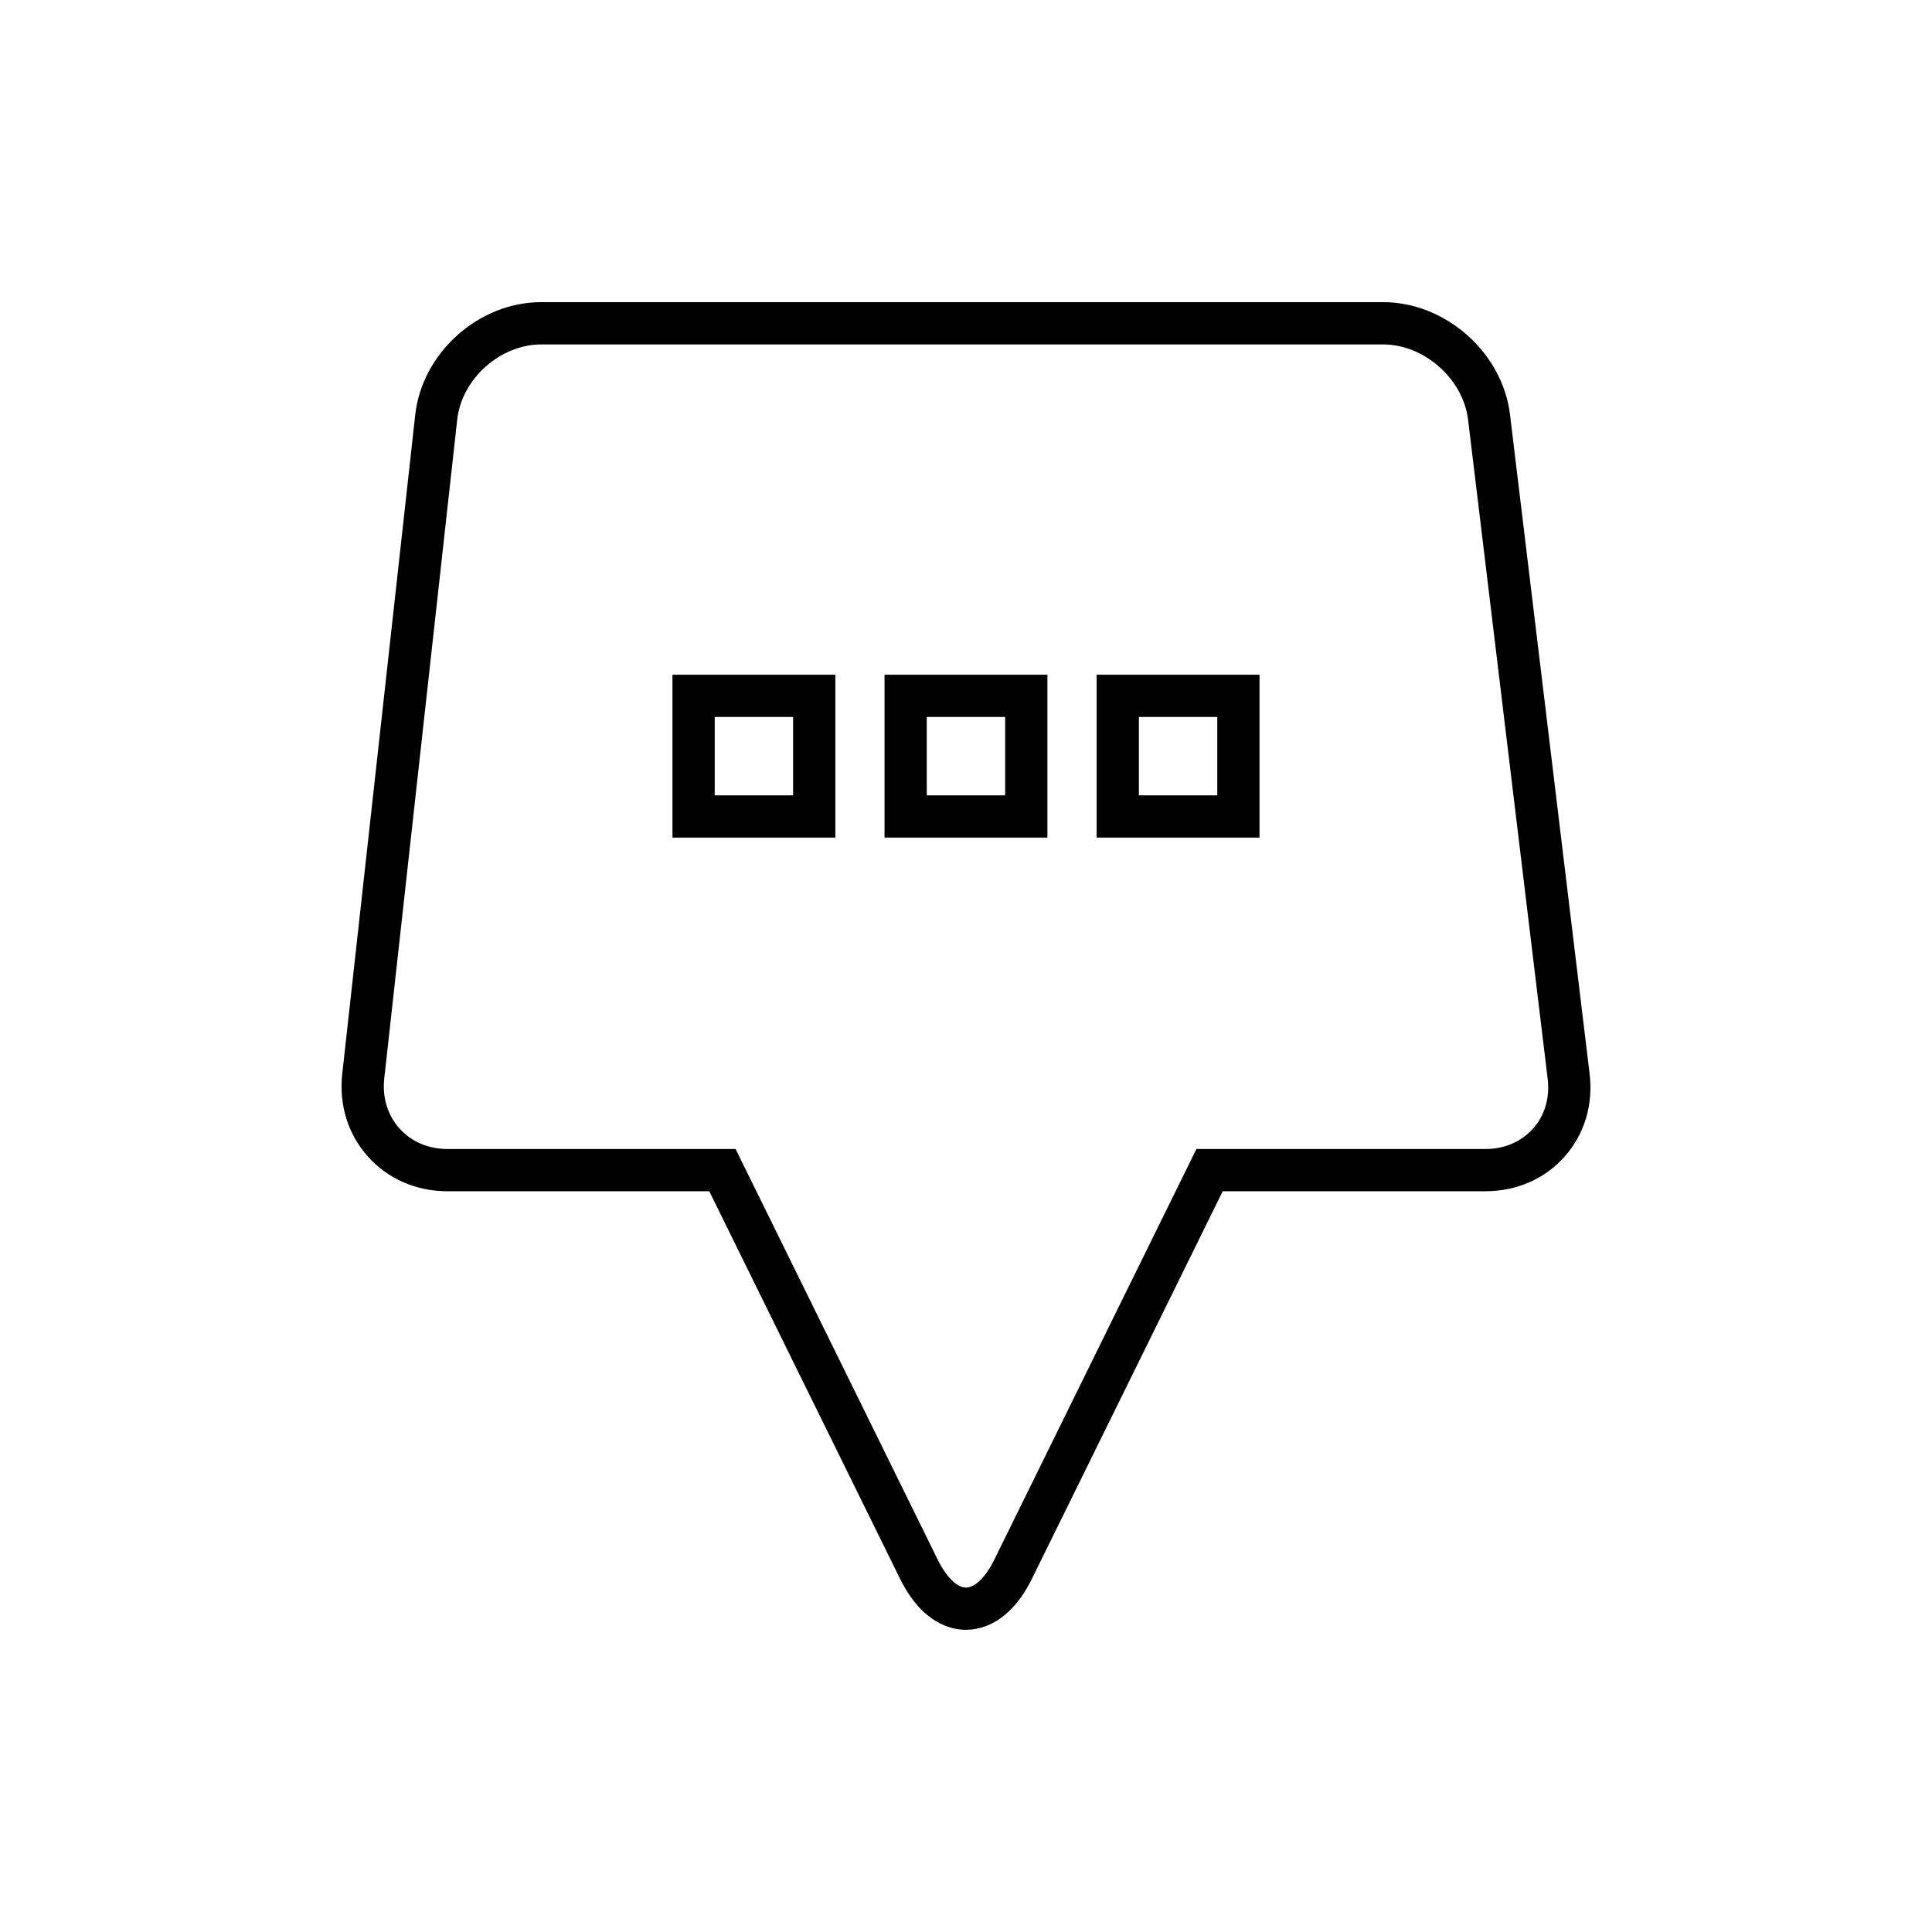 <?xml version="1.0" encoding="UTF-8"?>
<!-- Uploaded to: SVG Repo, www.svgrepo.com, Generator: SVG Repo Mixer Tools -->
<svg fill="#000000" width="800px" height="800px" version="1.1" viewBox="144 144 512 512" xmlns="http://www.w3.org/2000/svg">
 <g>
  <path d="m565.26 428.54-21.09-174.66c-1.98-16.438-17.07-29.809-33.633-29.809h-223.11c-16.598 0-31.574 13.414-33.391 29.898l-19.332 174.59c-0.914 8.234 1.508 16.027 6.805 21.949 5.301 5.922 12.781 9.184 21.062 9.184h69.391l50.52 102.62c5.82 11.828 13.473 13.602 17.516 13.602 4.043 0 11.695-1.77 17.512-13.602l50.52-102.62h69.609c8.297 0 15.766-3.269 21.023-9.207 5.25-5.926 7.594-13.723 6.598-21.949zm-14.977 14.527c-3.106 3.504-7.598 5.434-12.645 5.434h-76.574l-53.594 108.88c-2.227 4.531-5.09 7.348-7.469 7.348s-5.238-2.816-7.469-7.348l-53.594-108.88h-76.363c-5.055 0-9.57-1.934-12.723-5.457-3.148-3.516-4.574-8.223-4.019-13.246l19.332-174.59c1.188-10.801 11.383-19.93 22.262-19.93h223.11c10.902 0 21.215 9.141 22.52 19.957l21.09 174.66c0.609 5-0.762 9.684-3.859 13.18z"/>
  <path d="m322.21 365.97h43.164v-43.164h-43.164zm11.195-31.969h20.773v20.773h-20.773z"/>
  <path d="m378.41 365.97h43.164v-43.164h-43.164zm11.195-31.969h20.773v20.773h-20.773z"/>
  <path d="m434.62 365.97h43.164v-43.164h-43.164zm11.195-31.969h20.773v20.773h-20.773z"/>
 </g>
</svg>